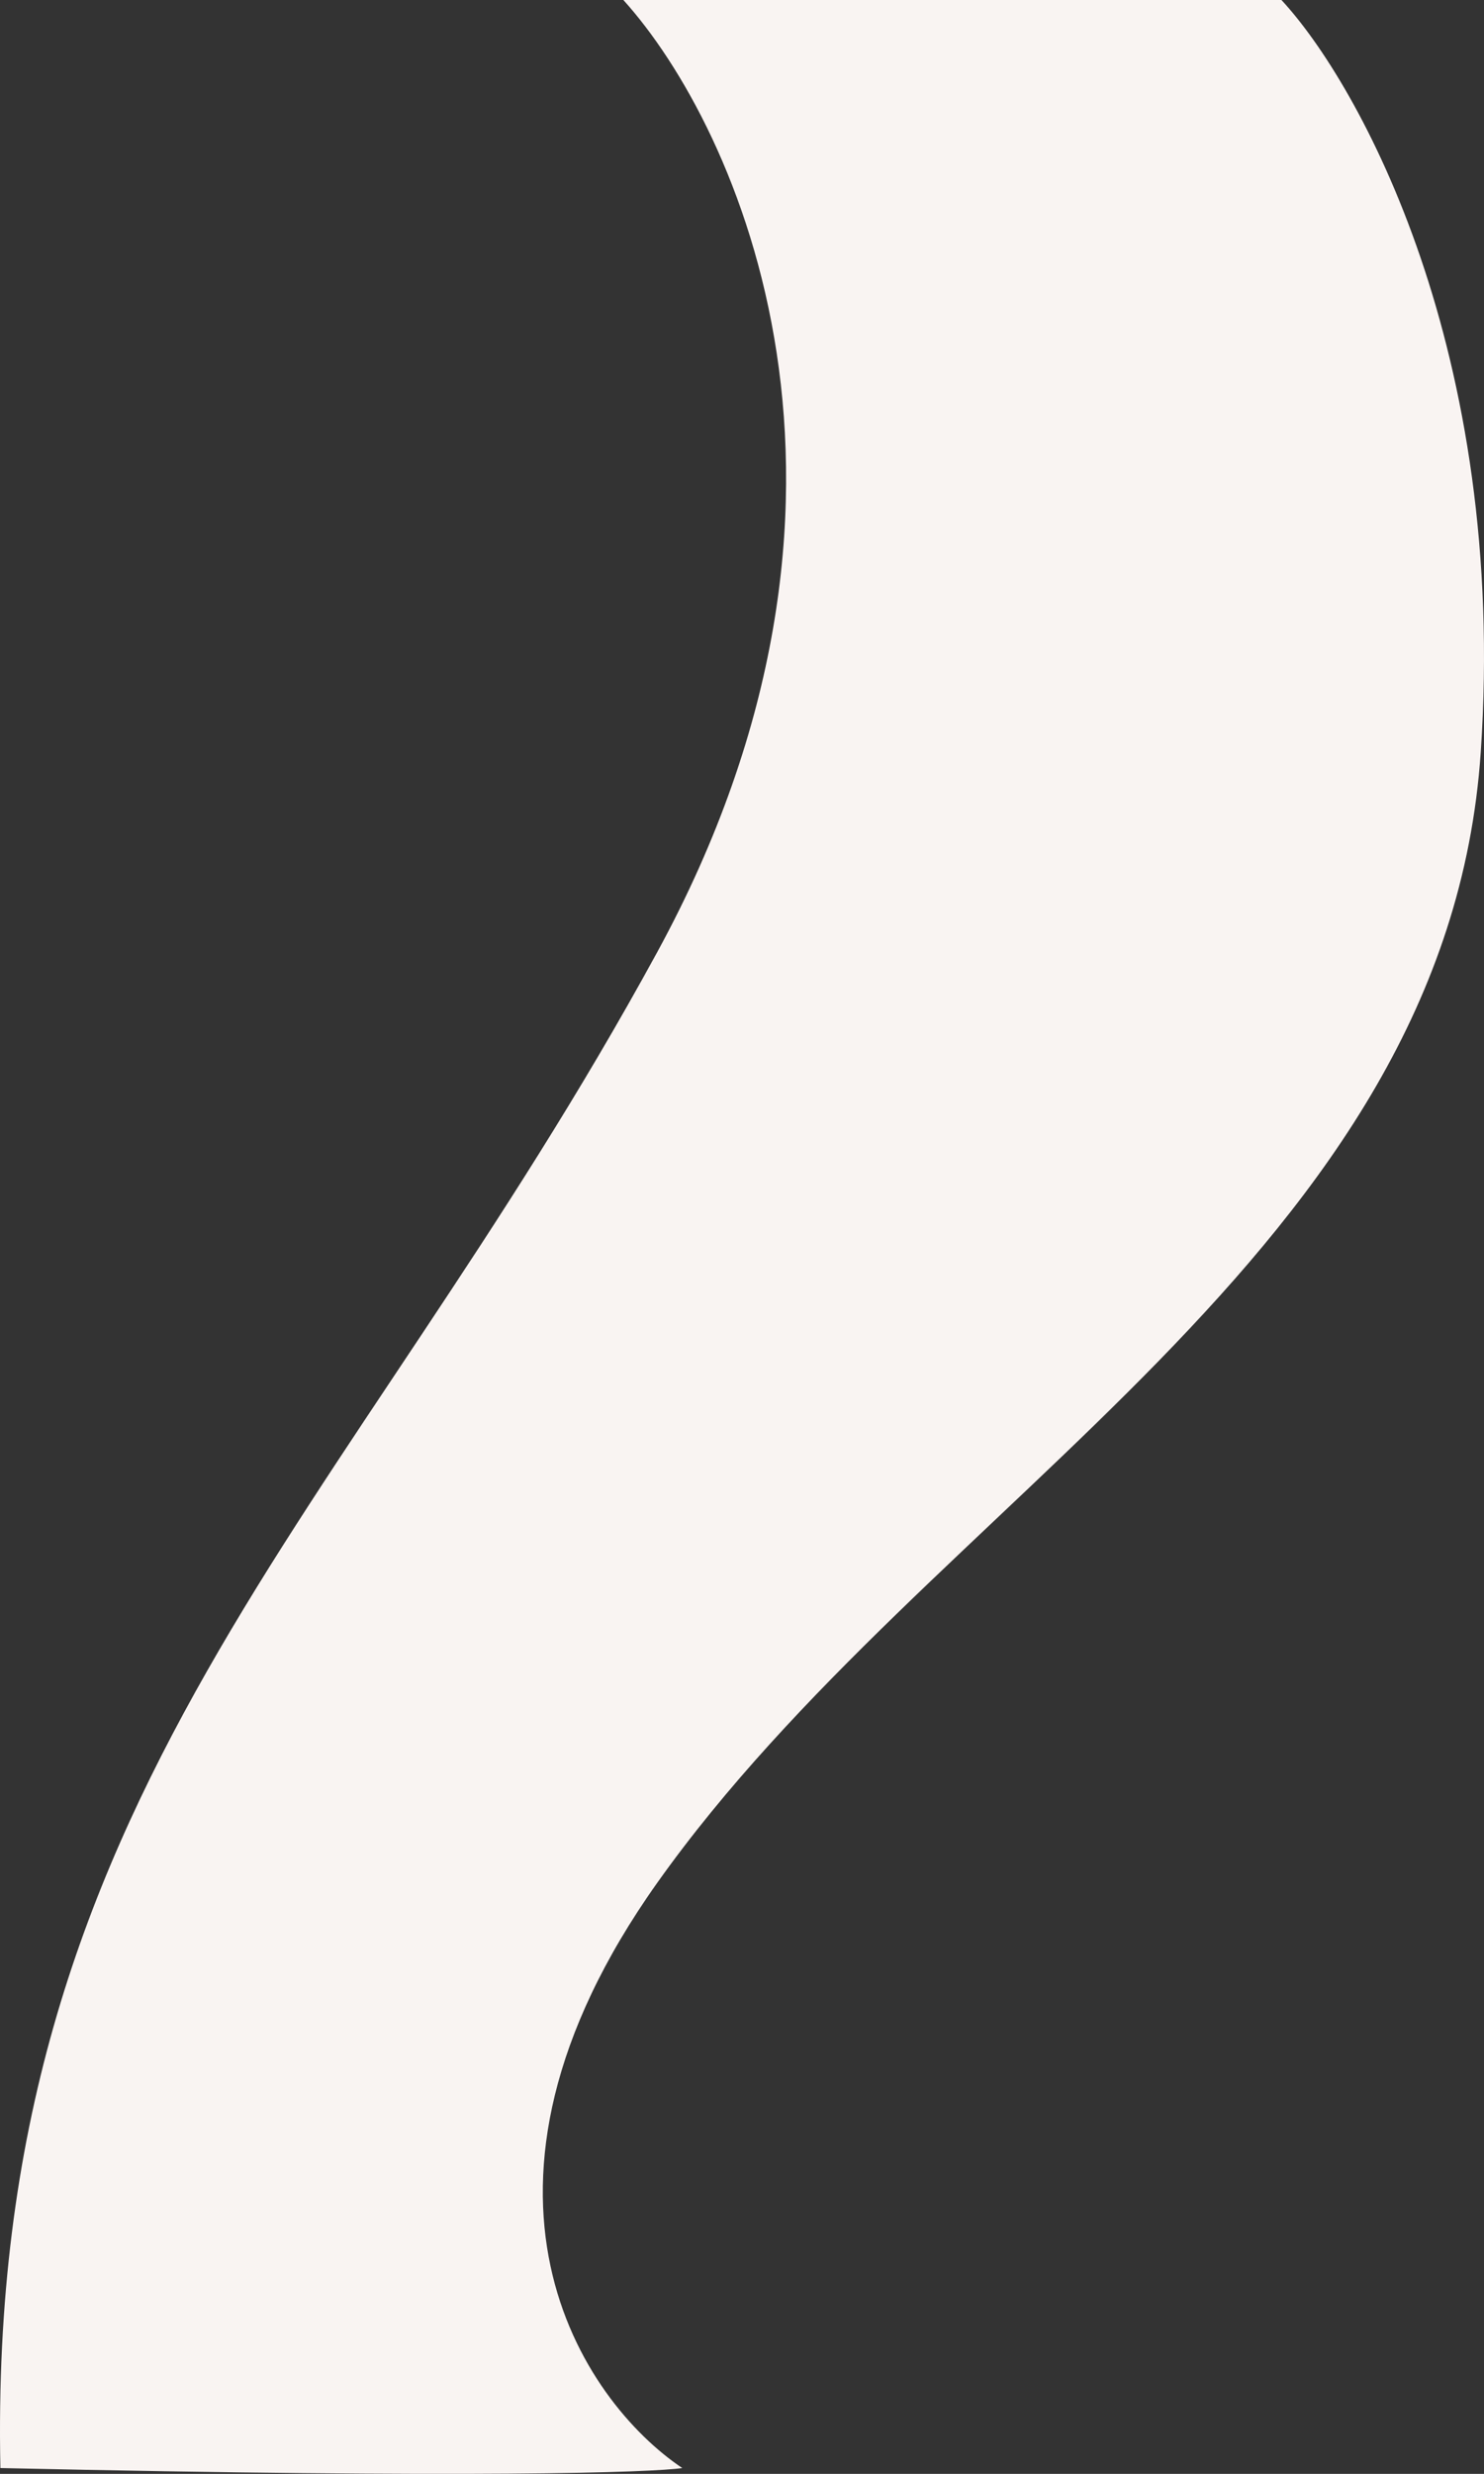 <?xml version="1.0" encoding="UTF-8"?> <svg xmlns="http://www.w3.org/2000/svg" width="449" height="748" viewBox="0 0 449 748" fill="none"><rect x="0" y="0" width="449" height="748" fill="#333333" stroke="none"/> <path d="M198.846 287.897C274.09 149.947 223.371 38.486 188.606 0H387.715C411.229 25.324 456.208 106.262 448.016 227.419C437.776 378.865 281.524 452.838 198.846 569.297C132.703 662.464 176.343 726.074 206.431 746.234C197.582 747.567 143.929 749.433 0.116 746.234C-4.055 542.307 104.79 460.336 198.846 287.897Z" fill="#F9F4F2"></path> </svg> 